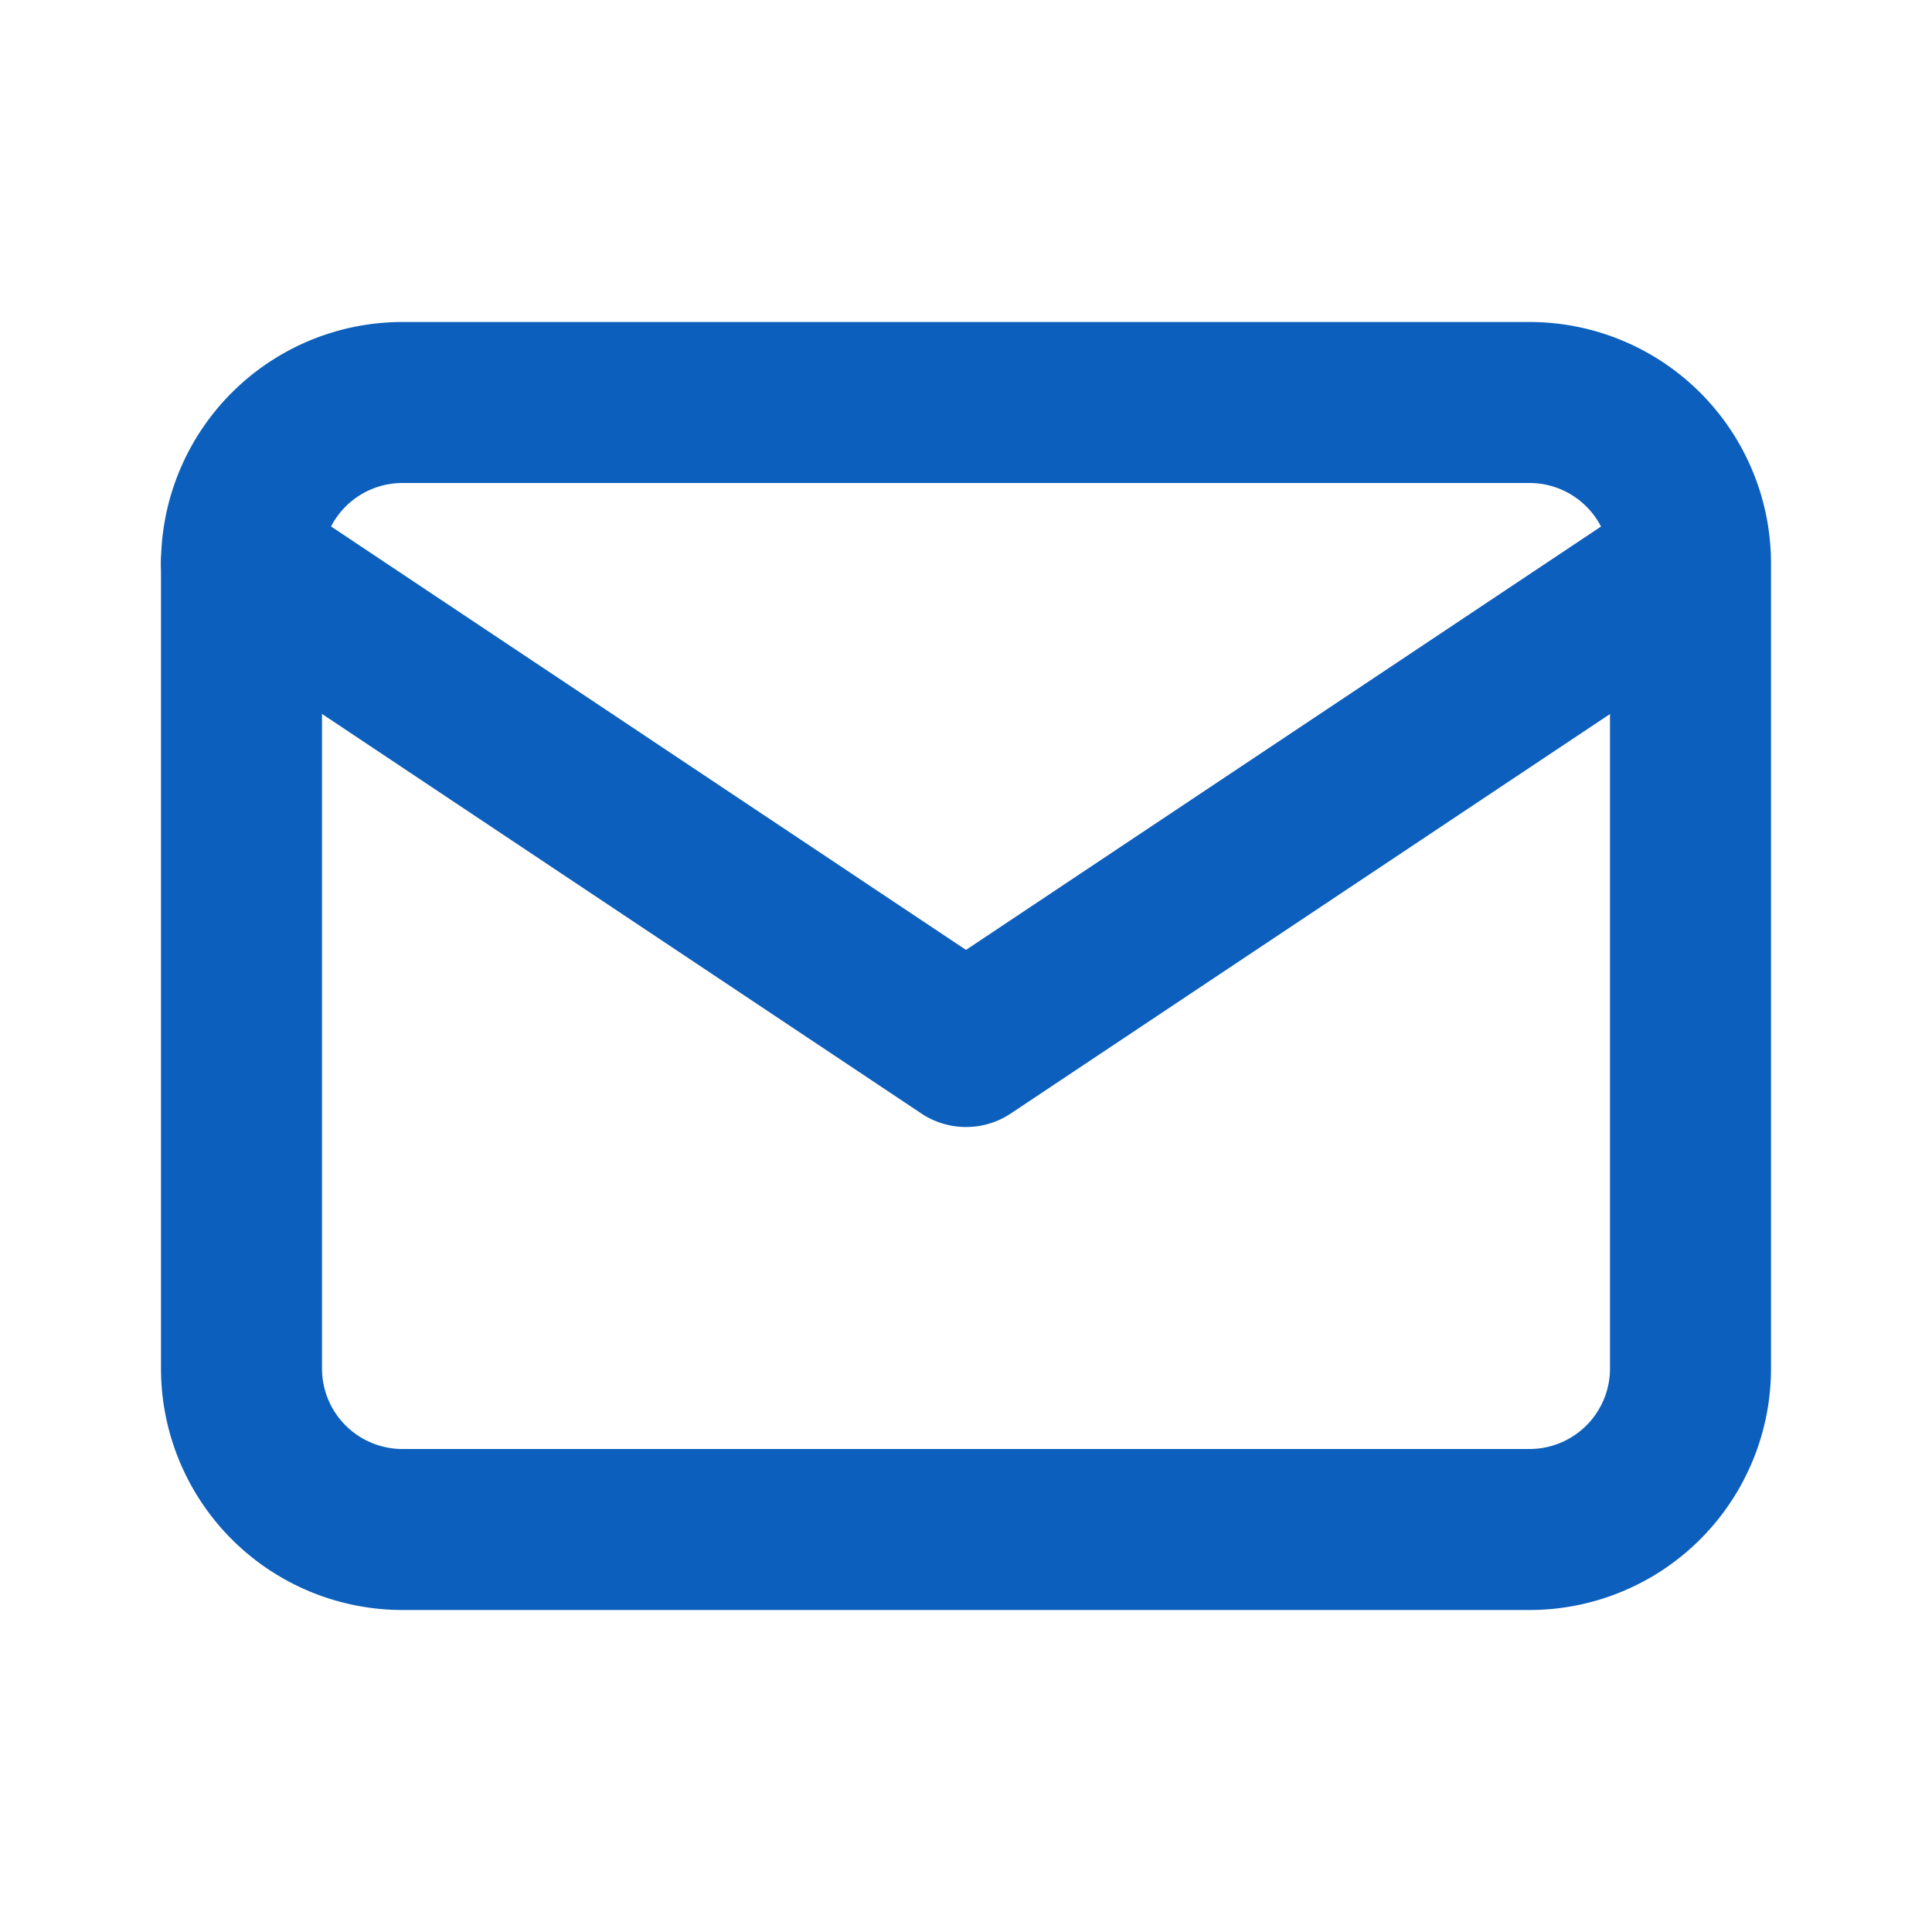<svg id="icon-contact" xmlns="http://www.w3.org/2000/svg" width="24" height="24" viewBox="0 0 24 24">
  <path id="パス_6" data-name="パス 6" d="M0,0H24V24H0Z" fill="none"/>
  <path id="パス_7" data-name="パス 7" d="M5,4H19a3,3,0,0,1,3,3V17a3,3,0,0,1-3,3H5a3,3,0,0,1-3-3V7A3,3,0,0,1,5,4ZM19,18a1,1,0,0,0,1-1V7a1,1,0,0,0-1-1H5A1,1,0,0,0,4,7V17a1,1,0,0,0,1,1Z" fill="#0c5fbc"/>
  <path id="パス_8" data-name="パス 8" d="M12,14a1,1,0,0,1-.555-.168l-9-6A1,1,0,1,1,3.555,6.168L12,11.8l8.445-5.63a1,1,0,0,1,1.109,1.664l-9,6A1,1,0,0,1,12,14Z" fill="#0c5fbc"/>
</svg>
